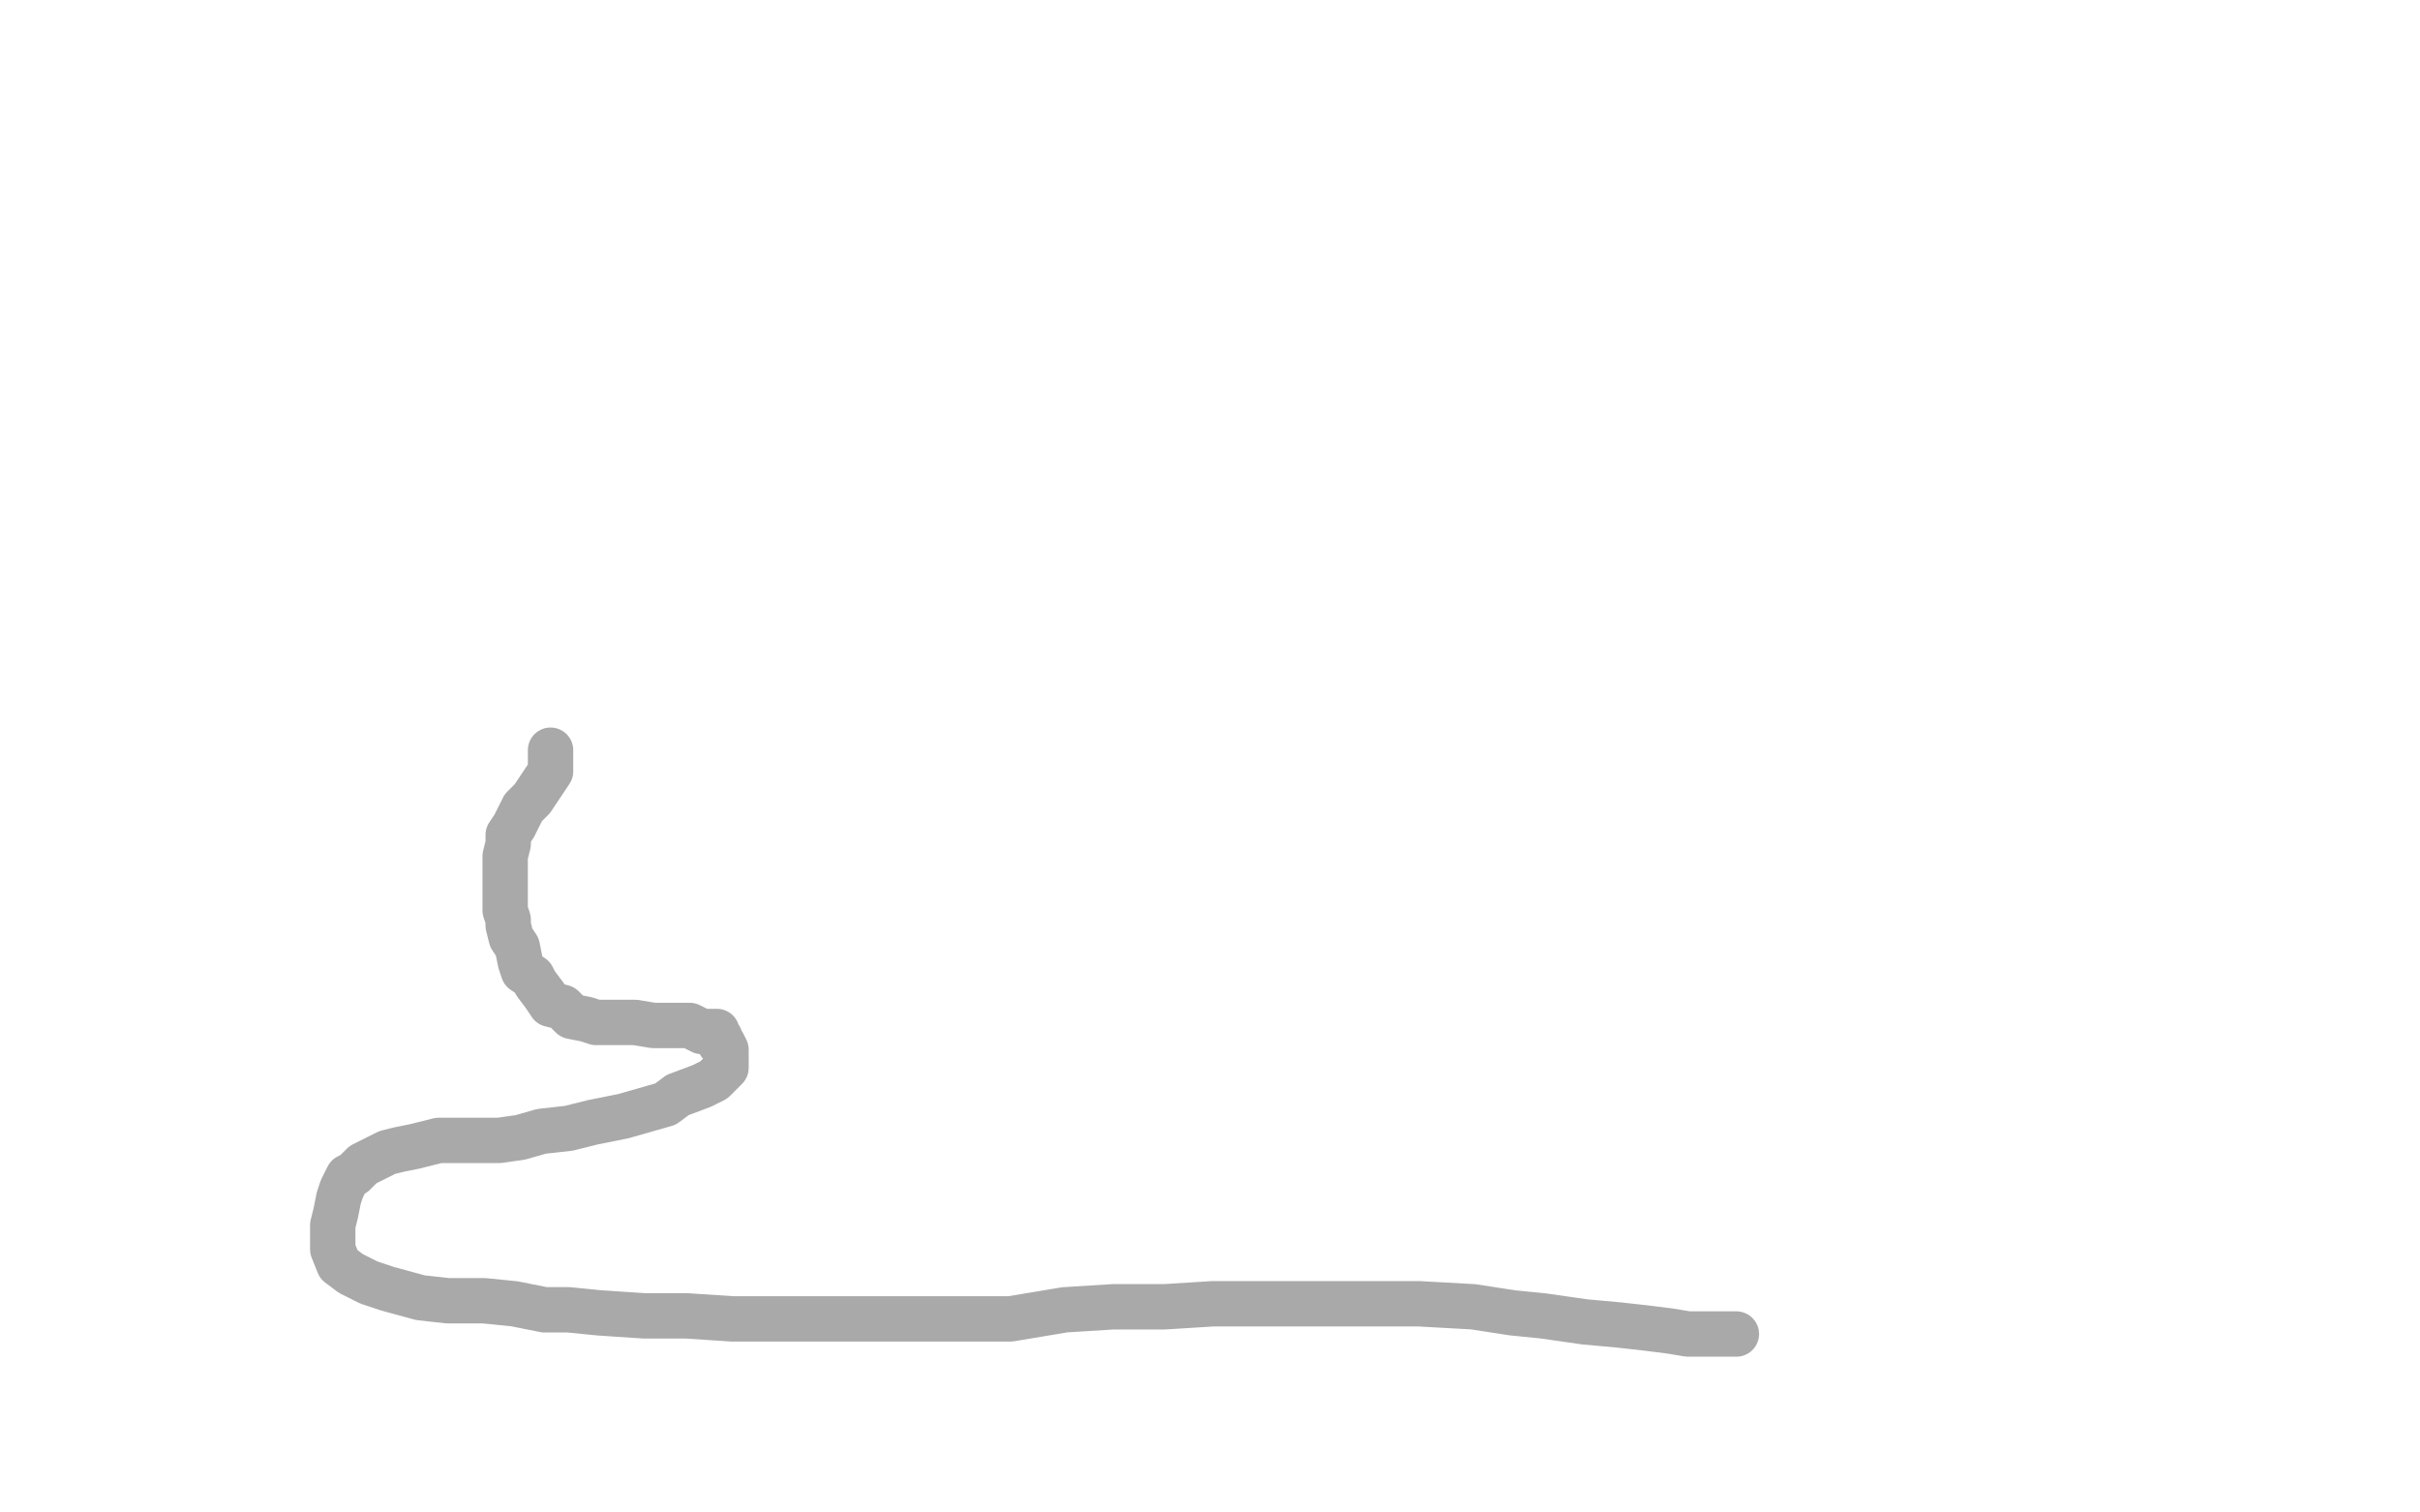 <?xml version="1.0" standalone="no"?>
<!DOCTYPE svg PUBLIC "-//W3C//DTD SVG 1.1//EN"
"http://www.w3.org/Graphics/SVG/1.1/DTD/svg11.dtd">

<svg width="800" height="500" version="1.1" xmlns="http://www.w3.org/2000/svg" xmlns:xlink="http://www.w3.org/1999/xlink" style="stroke-antialiasing: false"><desc>This SVG has been created on https://colorillo.com/</desc><rect x='0' y='0' width='800' height='500' style='fill: rgb(255,255,255); stroke-width:0' /><polyline points="182,248 182,249 182,249 182,250 182,250 182,251 182,251 182,252 182,252 182,253 182,253 182,254 182,254 182,255 182,255 180,258 178,261 176,264 173,267 172,269 170,273 168,276 168,279 167,283 167,286 167,289 167,292 167,297 167,301 168,304 168,306 169,310 171,313 172,318 173,321 176,323 177,325 180,329 182,332 186,333 189,336 194,337 197,338 201,338 205,338 210,338 216,339 221,339 228,339 232,341 237,341 237,342 237,343 238,343 238,345 239,345 240,347 240,349 240,350 240,353 238,355 236,357 232,359 224,362 220,365 206,369 196,371 188,373 179,374 172,376 165,377 160,377 156,377 153,377 149,377 145,377 137,379 132,380 128,381 124,383 120,385 117,388 115,389 113,393 112,396 111,401 110,405 110,410 110,413 112,418 116,421 122,424 128,426 139,429 148,430 160,430 170,431 180,433 188,433 198,434 213,435 227,435 242,436 262,436 280,436 299,436 316,436 334,436 352,433 368,432 385,432 401,431 428,431 448,431 469,431 487,432 500,434 510,435 517,436 524,437 535,438 544,439 552,440 558,441 563,441 569,441 572,441 573,441 574,441" style="fill: none; stroke: #a9a9a9; stroke-width: 15; stroke-linejoin: round; stroke-linecap: round; stroke-antialiasing: false; stroke-antialias: 0; opacity: 1.0"/>
</svg>
